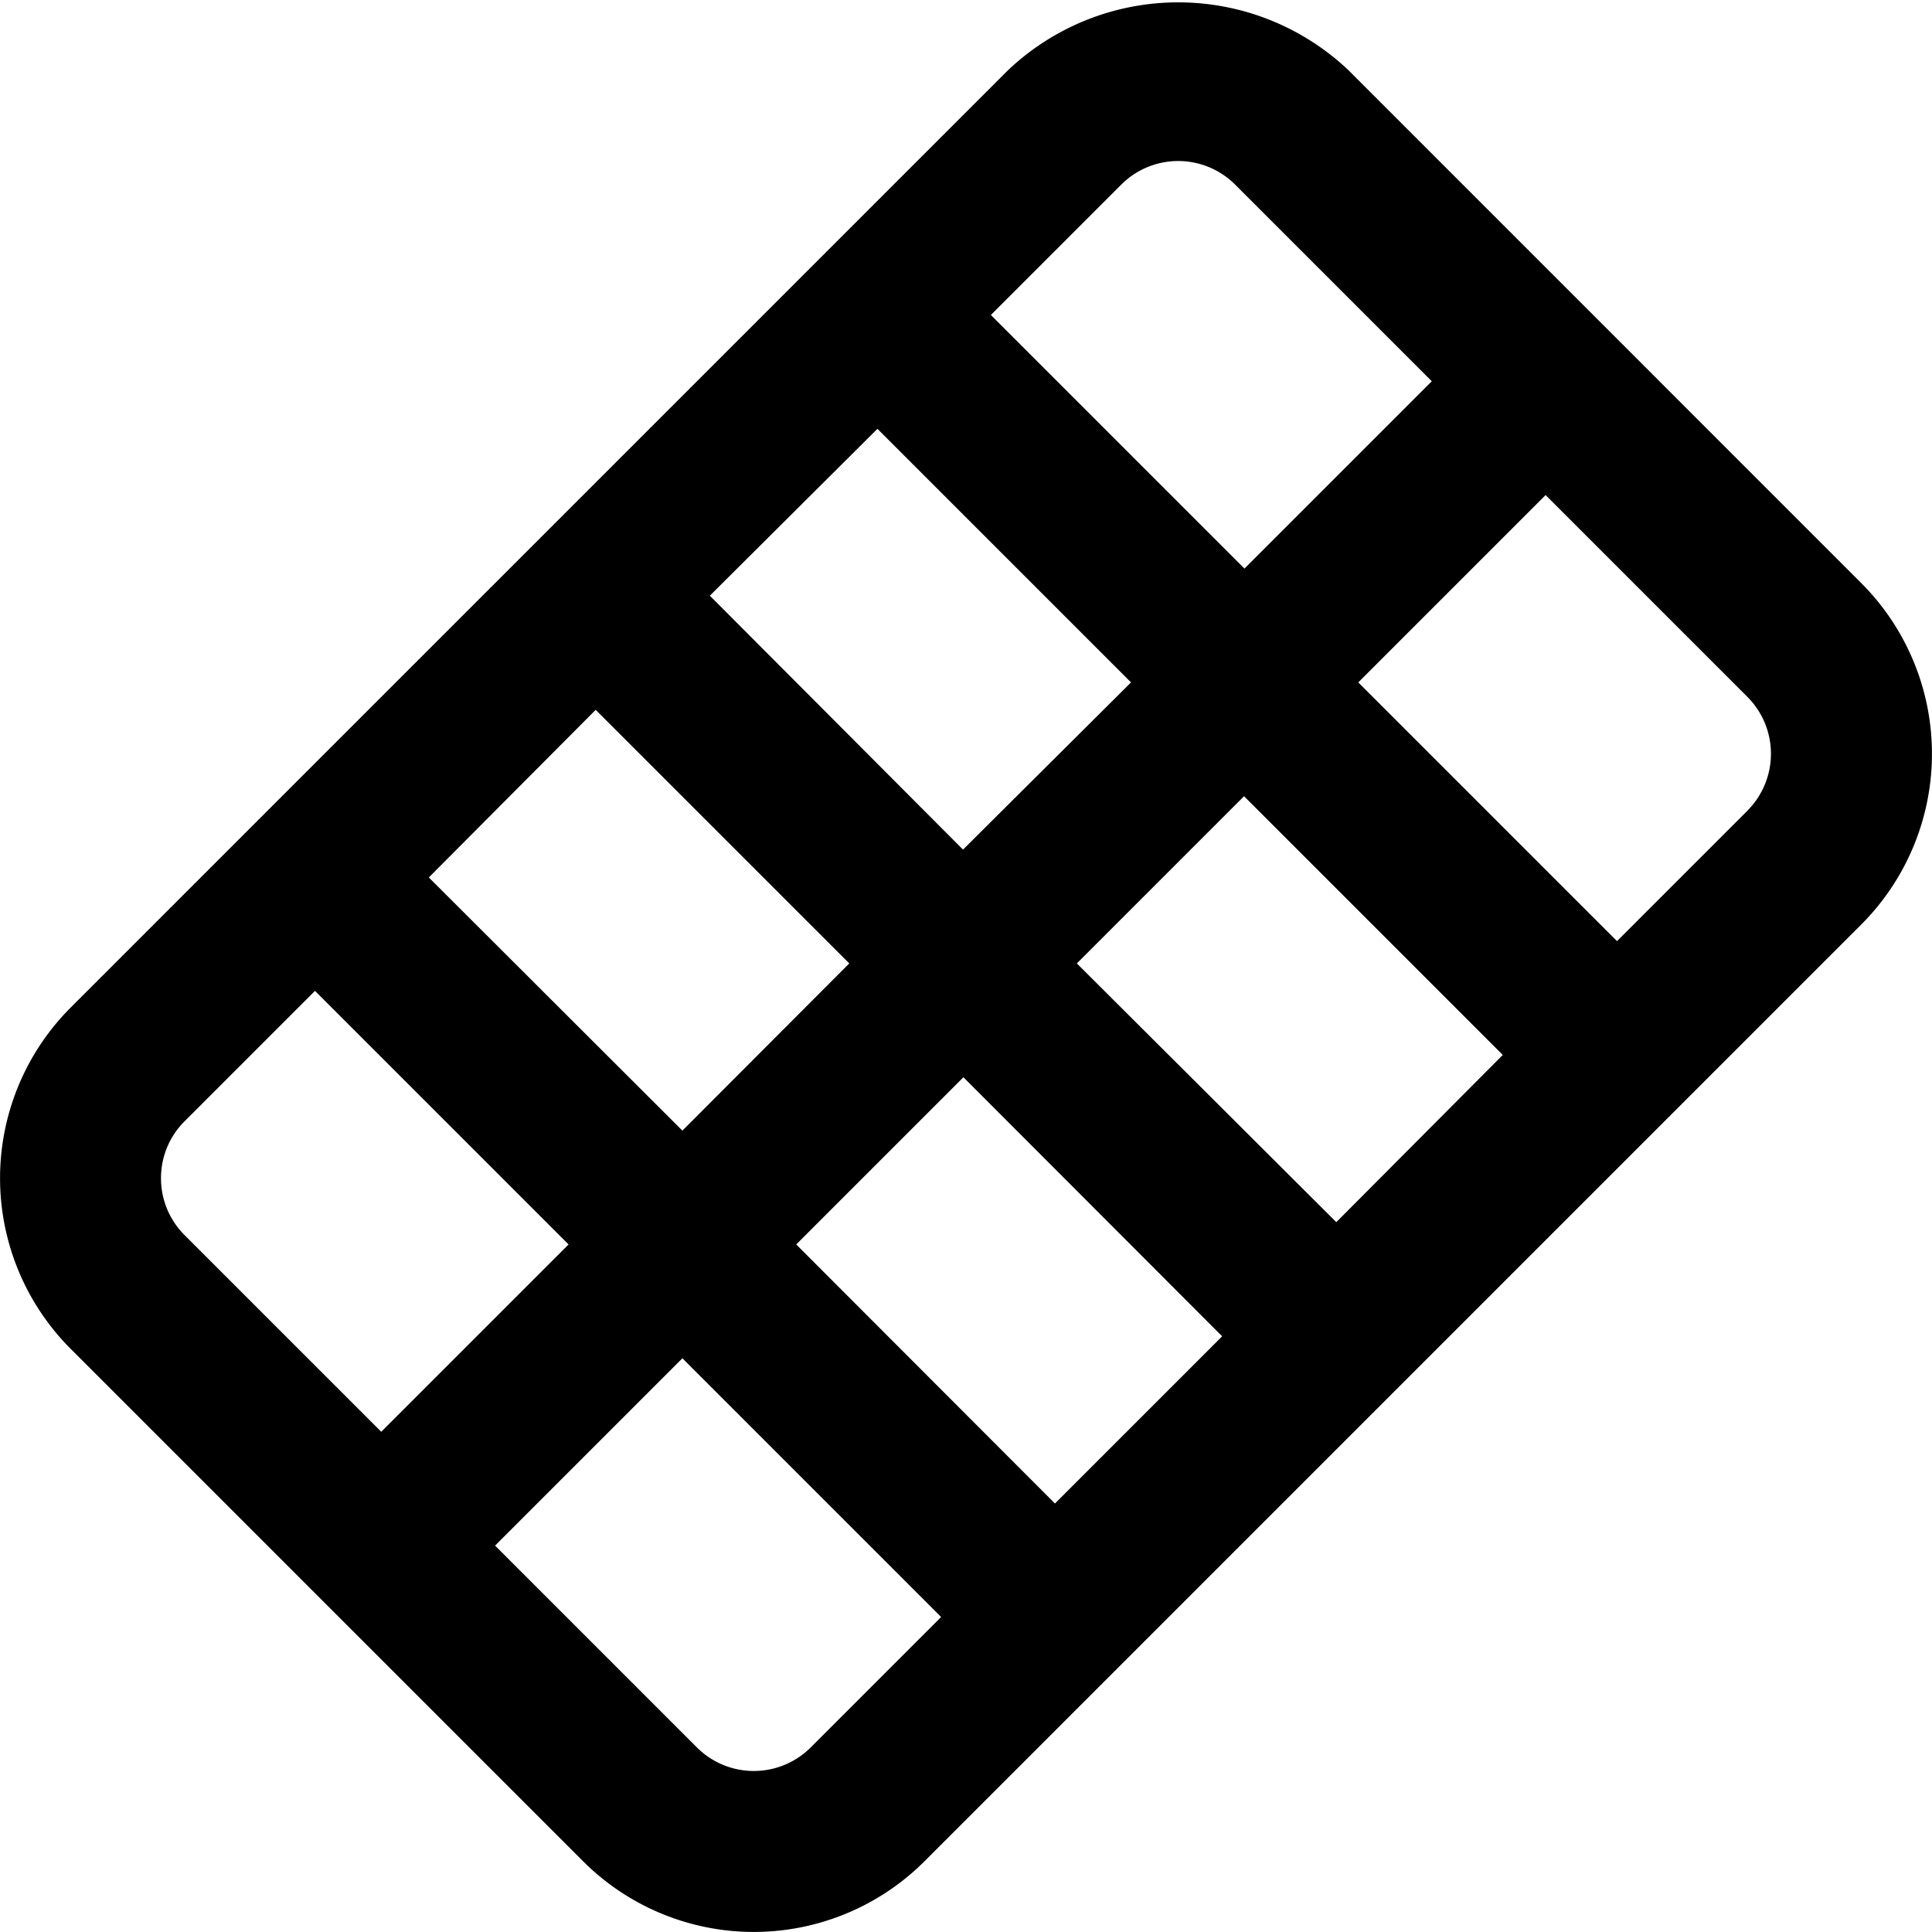 <?xml version="1.0" encoding="UTF-8"?>
<svg xmlns="http://www.w3.org/2000/svg" id="Layer_1" data-name="Layer 1" viewBox="0 0 24 24" width="512" height="512"><path d="M23.121,7.243,16.758.879a3.073,3.073,0,0,0-4.243,0L.879,12.515a3,3,0,0,0,0,4.242l6.364,6.364a3,3,0,0,0,4.242,0L23.121,11.485a3,3,0,0,0,0-4.242Zm-9.192-4.95a1,1,0,0,1,1.414,0l2.443,2.443L15.459,7.063l-3.15-3.15ZM11.968,13.382,15.182,16.6l-2.077,2.077L9.891,15.459Zm-3.491.663L5.327,10.9,7.4,8.818l3.15,3.15Zm4.9-2.077,2.077-2.077,3.214,3.214L16.6,15.182Zm-1.414-1.414L8.818,7.4,10.9,5.327l3.15,3.15ZM2,14.636a.993.993,0,0,1,.293-.707l1.62-1.62,3.15,3.15L4.736,17.786,2.292,15.342A.994.994,0,0,1,2,14.636Zm8.071,7.071a1,1,0,0,1-1.414,0L6.15,19.2l2.327-2.327,3.214,3.214ZM21.707,10.071l-1.62,1.62L16.873,8.477,19.2,6.15l2.507,2.507h0a1,1,0,0,1,0,1.413Z"/></svg>
